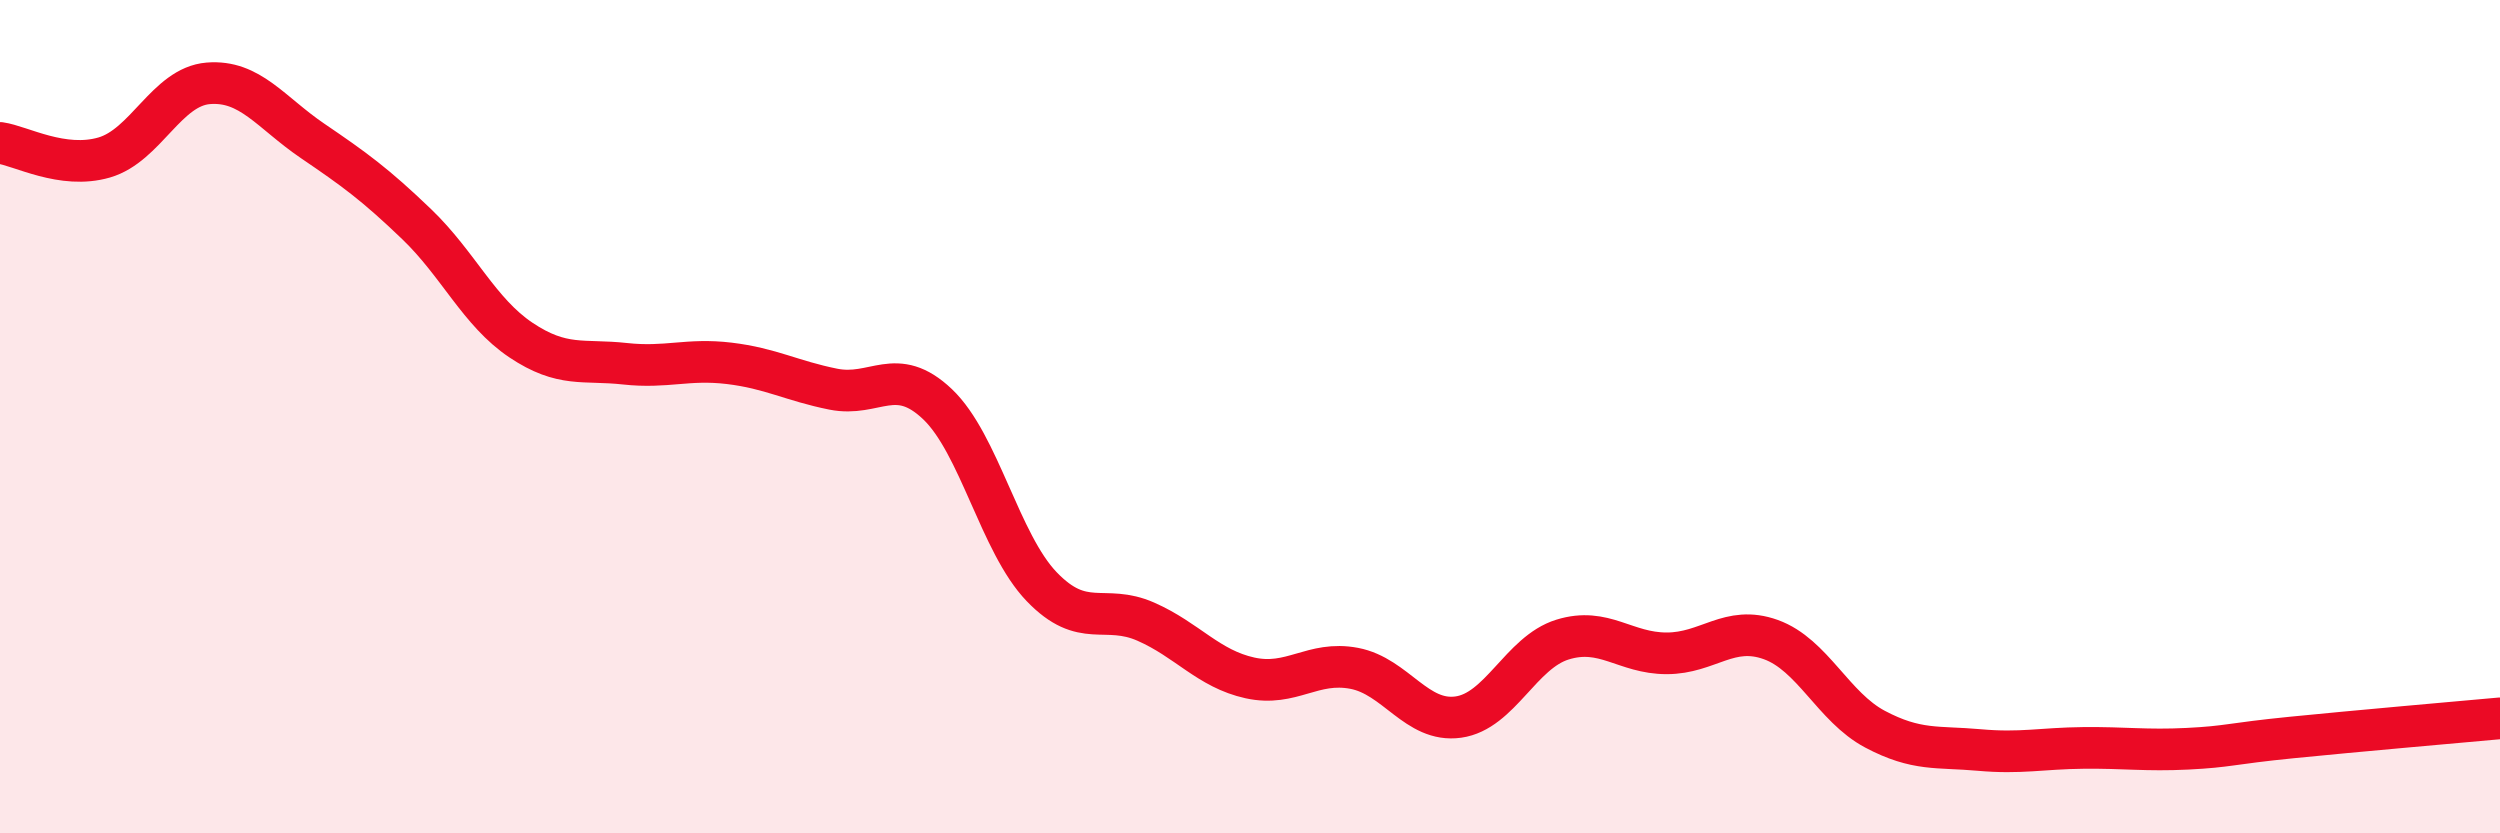 
    <svg width="60" height="20" viewBox="0 0 60 20" xmlns="http://www.w3.org/2000/svg">
      <path
        d="M 0,3.43 C 0.5,3.5 1.5,4.07 2.5,3.78 C 3.5,3.49 4,2.08 5,2 C 6,1.92 6.5,2.7 7.5,3.38 C 8.5,4.06 9,4.42 10,5.38 C 11,6.34 11.5,7.49 12.5,8.16 C 13.5,8.83 14,8.62 15,8.73 C 16,8.84 16.5,8.6 17.5,8.72 C 18.5,8.84 19,9.14 20,9.34 C 21,9.54 21.5,8.75 22.5,9.7 C 23.5,10.65 24,13.04 25,14.08 C 26,15.12 26.5,14.48 27.5,14.92 C 28.5,15.36 29,16.05 30,16.27 C 31,16.49 31.5,15.85 32.5,16.04 C 33.5,16.23 34,17.35 35,17.21 C 36,17.07 36.5,15.66 37.5,15.35 C 38.5,15.04 39,15.68 40,15.68 C 41,15.68 41.5,14.99 42.5,15.35 C 43.5,15.71 44,16.97 45,17.5 C 46,18.03 46.5,17.91 47.5,18 C 48.5,18.09 49,17.96 50,17.95 C 51,17.94 51.5,18.02 52.5,17.97 C 53.5,17.92 53.5,17.85 55,17.7 C 56.5,17.55 59,17.33 60,17.24L60 20L0 20Z"
        fill="#EB0A25"
        opacity="0.1"
        stroke-linecap="round"
        stroke-linejoin="round"
      />
      <path
        d="M 0,3.43 C 0.5,3.5 1.5,4.07 2.5,3.78 C 3.5,3.49 4,2.08 5,2 C 6,1.92 6.5,2.7 7.5,3.38 C 8.5,4.06 9,4.42 10,5.38 C 11,6.34 11.5,7.49 12.5,8.16 C 13.5,8.83 14,8.62 15,8.73 C 16,8.84 16.5,8.6 17.5,8.72 C 18.5,8.84 19,9.14 20,9.34 C 21,9.54 21.5,8.75 22.5,9.7 C 23.5,10.65 24,13.04 25,14.08 C 26,15.12 26.5,14.48 27.5,14.92 C 28.5,15.36 29,16.05 30,16.27 C 31,16.49 31.5,15.85 32.5,16.04 C 33.5,16.23 34,17.35 35,17.21 C 36,17.07 36.5,15.66 37.5,15.35 C 38.5,15.04 39,15.68 40,15.68 C 41,15.68 41.5,14.99 42.5,15.35 C 43.5,15.71 44,16.97 45,17.5 C 46,18.03 46.5,17.91 47.5,18 C 48.5,18.09 49,17.96 50,17.95 C 51,17.94 51.5,18.02 52.5,17.97 C 53.5,17.92 53.5,17.85 55,17.7 C 56.5,17.55 59,17.33 60,17.24"
        stroke="#EB0A25"
        stroke-width="1"
        fill="none"
        stroke-linecap="round"
        stroke-linejoin="round"
      />
    </svg>
  